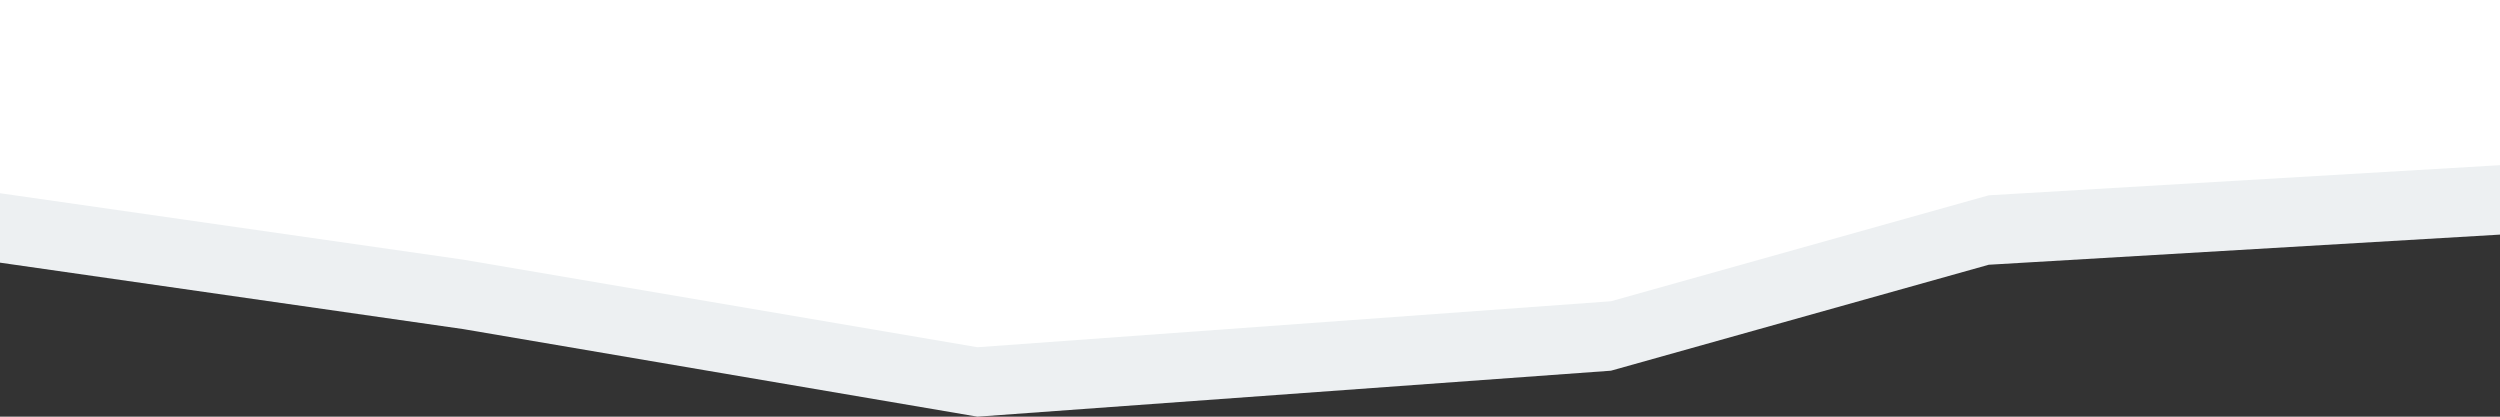 <svg xmlns="http://www.w3.org/2000/svg" width="1440" height="240" viewBox="0 0 1440 240">
  <rect x="0" y="0" width="1440" height="240" fill="#333333" stroke="none"/>
  <g id="cut_w_and_gy_02" transform="translate(0 0)">
    <path id="パス_3920" data-name="パス 3920" d="M0,40V151.288l266.746,38.258L563,240l364.921-26.48,217.6-61.026L1440,135.134V40Z" fill="#edf0f2"/>
    <path id="パス_3921" data-name="パス 3921" d="M0,0V111.289l266.746,38.257L563,200l364.921-26.48,217.6-61.026L1440,95.135V0Z" fill="#fff"/>
  </g>
</svg>
